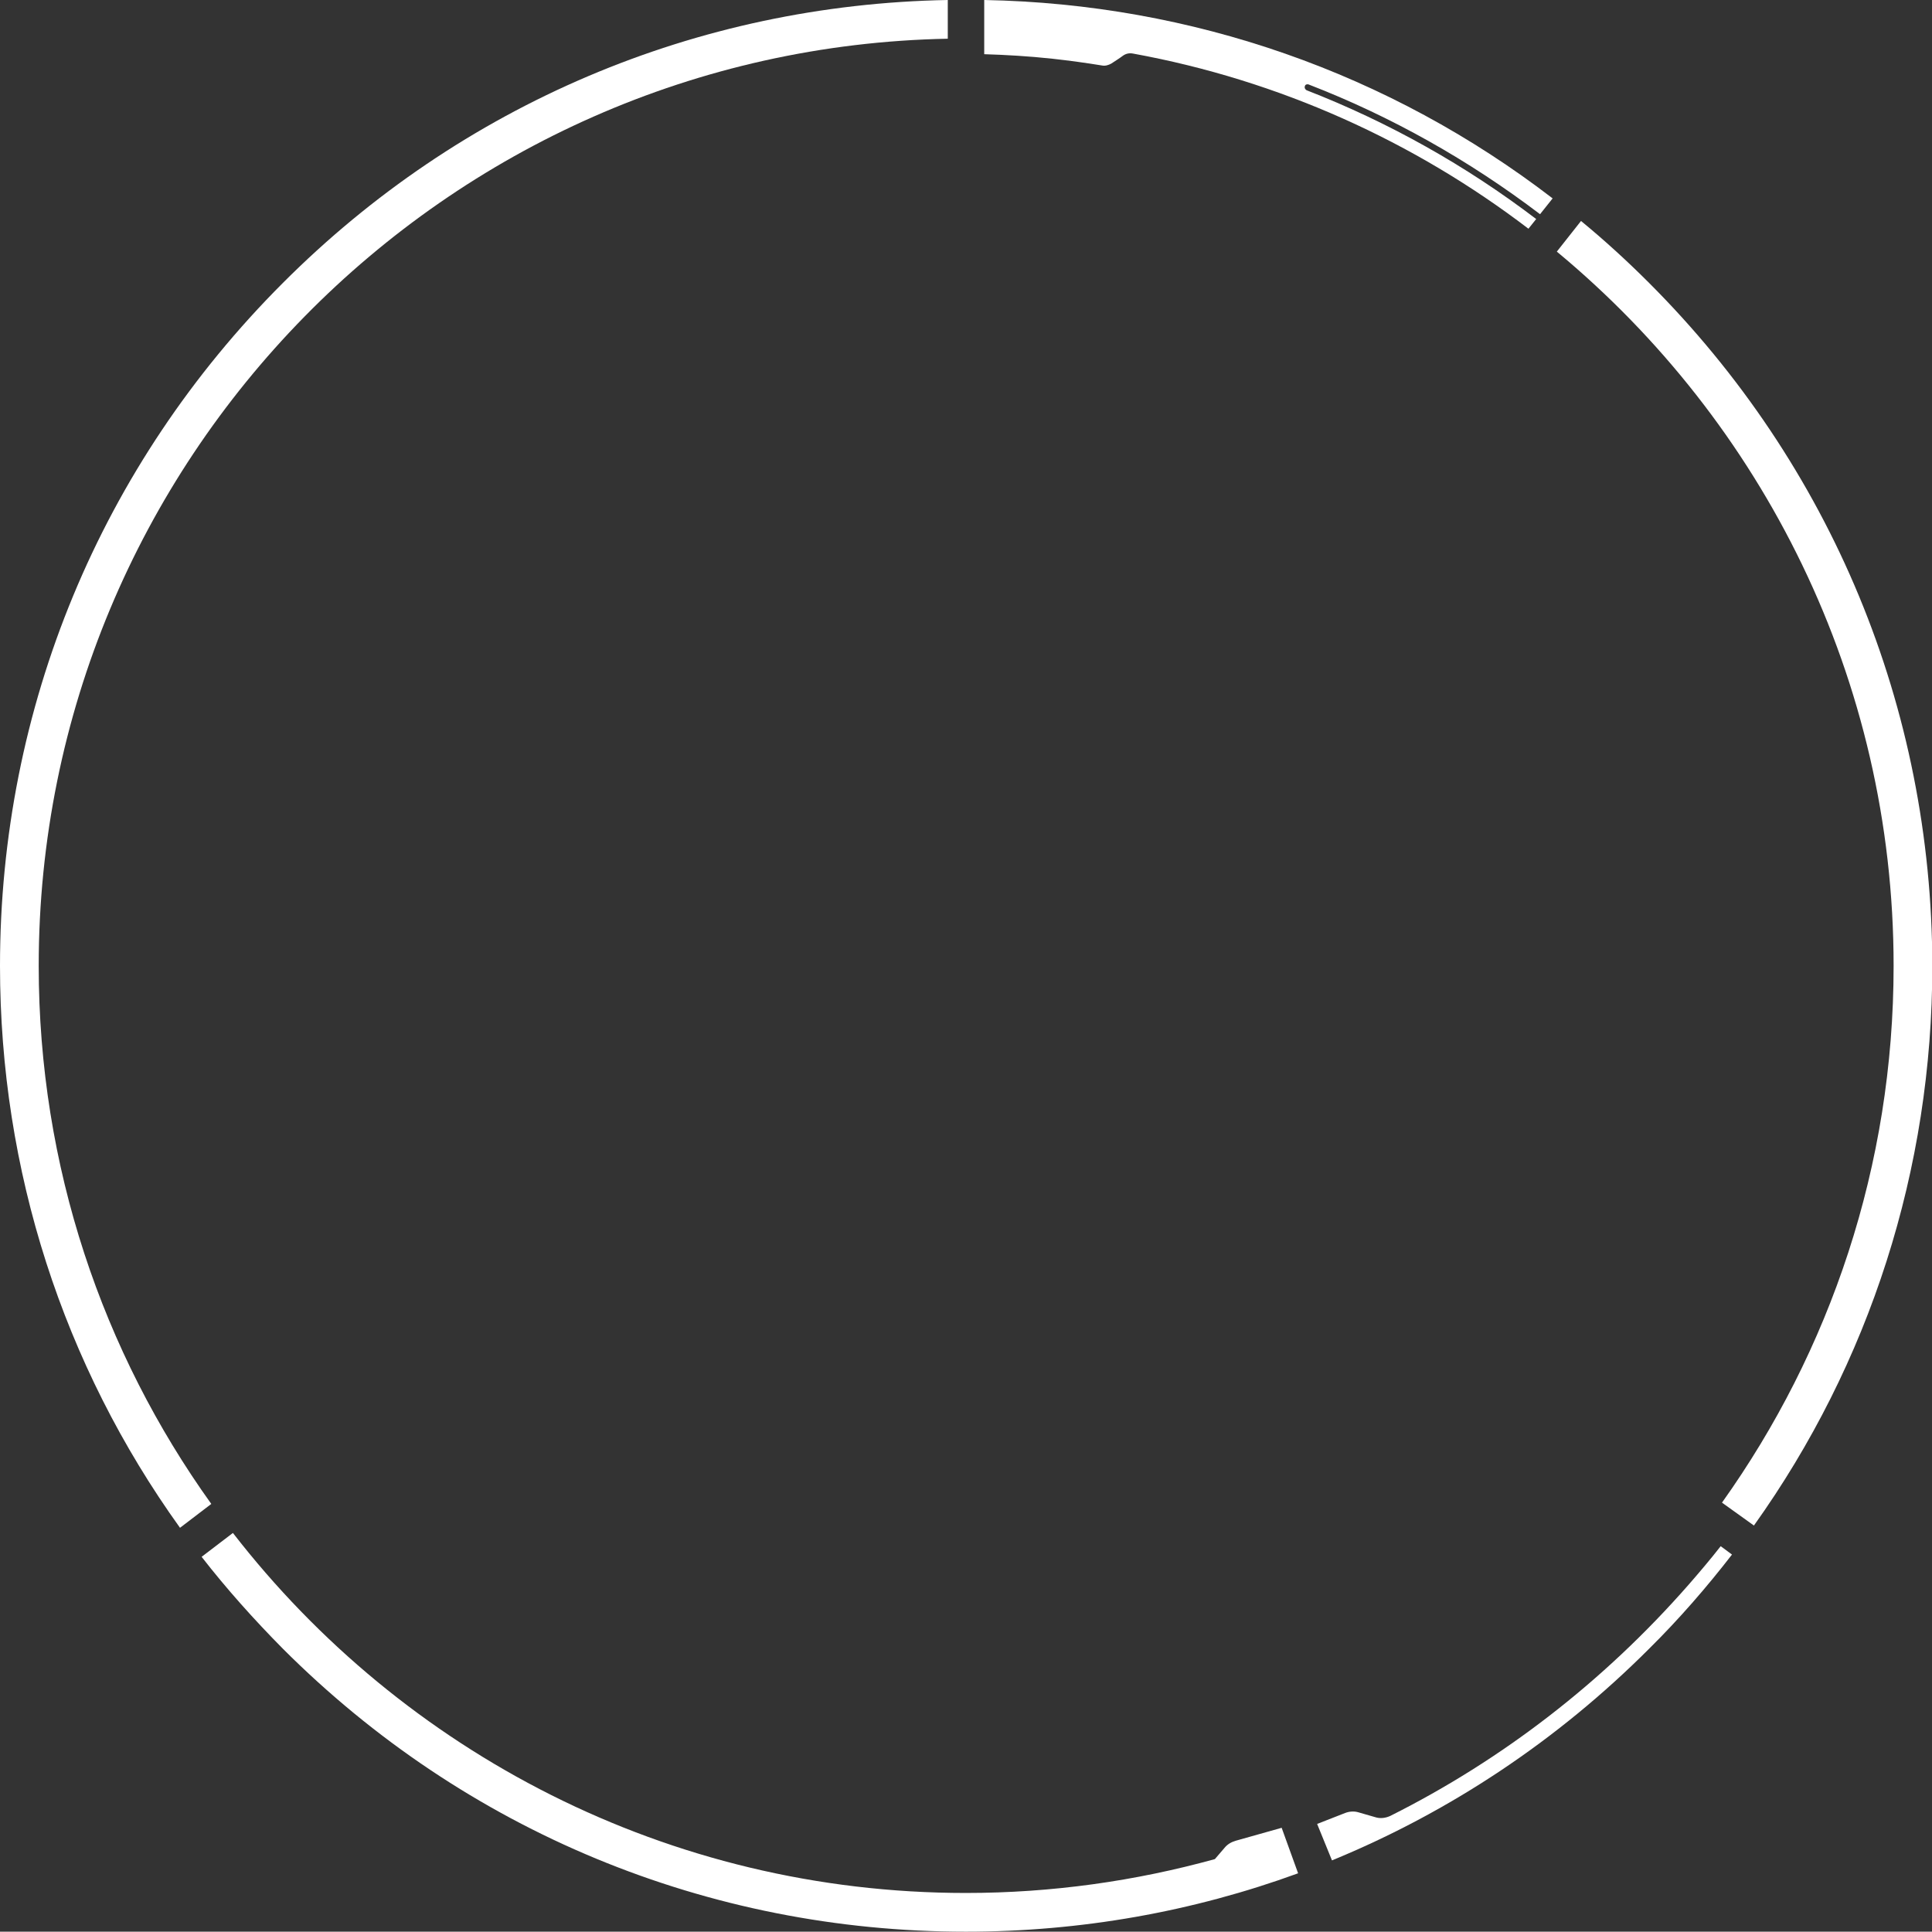 <?xml version="1.0" encoding="utf-8"?>
<!-- Generator: Adobe Illustrator 25.4.2, SVG Export Plug-In . SVG Version: 6.00 Build 0)  -->
<svg version="1.1" baseProfile="tiny" id="ring_x5F_main"
	 xmlns="http://www.w3.org/2000/svg" xmlns:xlink="http://www.w3.org/1999/xlink" x="0px" y="0px" viewBox="0 0 598.9 598.8"
	 overflow="visible" xml:space="preserve">
<rect x="0" y="0" width="598.9" height="598.8" fill="#333333" stroke="none"/>
<path fill="#FFFFFF" d="M402.4,580.7c-32.6,11.9-67.3,18.1-103,18.1c-80,0-155.2-31.2-211.7-87.7c-9-9.1-17.5-18.6-25.2-28.5
	l9.7-7.4c52.6,67.9,134.9,111.6,227.2,111.6c26.7,0,52.6-3.7,77.2-10.5l3-3.5c0.9-1.1,2.1-1.8,3.5-2.2l14.2-4L402.4,580.7z"/>
<path fill="#FFFFFF" d="M405.7,26.2c25.6,9.9,49.7,23.5,71.7,40.2l3.9-4.9C430.8,22.7,369.6,1.2,305.1,0v16.8
	c6.6,0.2,13.7,0.6,21.1,1.4c5.4,0.6,10.5,1.3,15.4,2.1c1,0.2,2-0.1,2.9-0.6c1.2-0.8,2.5-1.6,3.7-2.5c0.9-0.6,1.9-0.8,3-0.6
	c45.5,8.3,87.2,27.3,122.6,54.3l2.4-3c-21.8-16.6-45.7-30-71.1-39.9c-0.5-0.2-0.8-0.8-0.6-1.3C404.6,26.2,405.2,26,405.7,26.2z"/>
<path fill="#FFFFFF" d="M511.2,87.7c-6.8-6.8-13.8-13.2-21.1-19.2l-7.5,9.5C546.3,130.8,587,210.5,587,299.4
	c0,62-19.7,119.4-53.2,166.4l9.9,7.1c35.9-50.3,55.3-110.4,55.3-173.5C598.9,219.4,567.7,144.2,511.2,87.7z"/>
<path fill="#FFFFFF" d="M536.9,481.9c-7.9,10.2-16.4,20-25.7,29.2c-28.6,28.6-62,50.7-98.3,65.6l-4.6-11.3l8.7-3.4
	c1.3-0.5,2.8-0.6,4.1-0.2l5.2,1.5c1.5,0.5,3.2,0.3,4.7-0.4c34.7-17.4,66-41.5,92.4-71.6c3.4-3.9,6.8-7.9,10-12L536.9,481.9z"/>
<path fill="#FFFFFF" d="M87.7,87.7C31.2,144.2,0,219.4,0,299.4c0,63.4,19.6,123.8,55.8,174.2l9.7-7.4C31.8,419.2,12,361.6,12,299.4
	C12,142.8,137.9,15,293.8,12V0C216,1.4,142.9,32.4,87.7,87.7z"/>
</svg>

